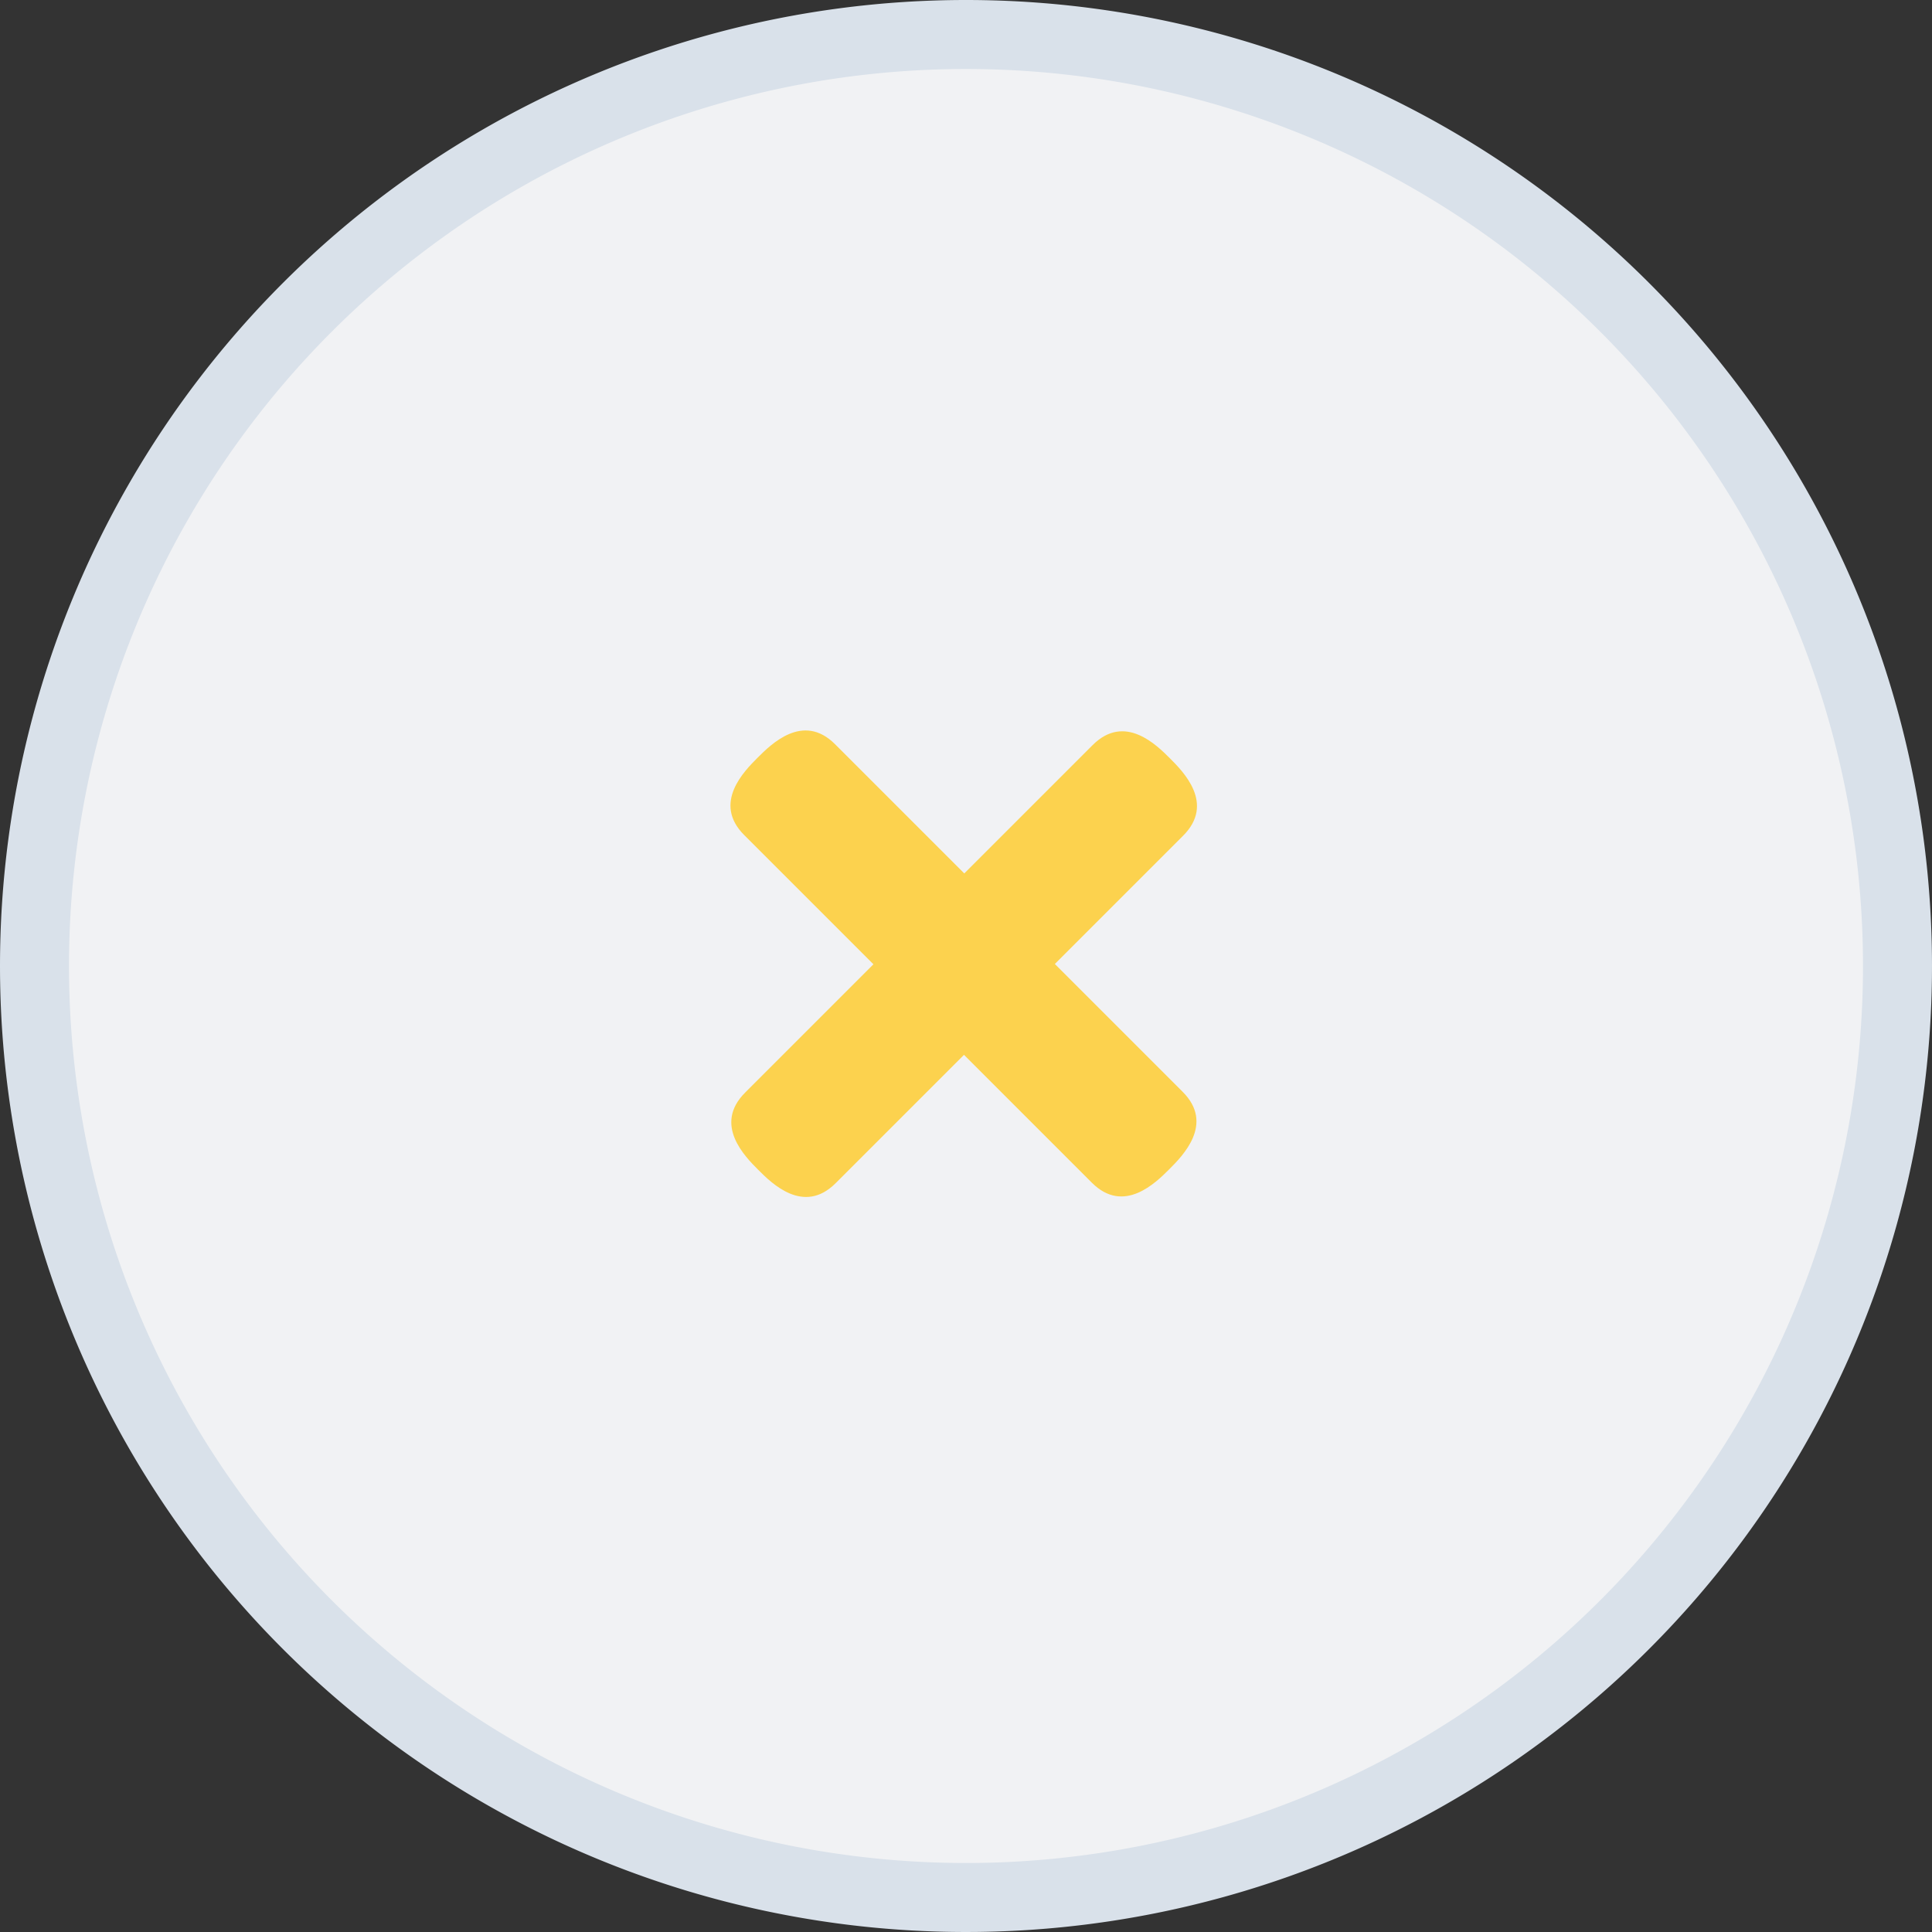 <svg xmlns="http://www.w3.org/2000/svg" viewBox="-12288 -883 28 28">
<rect x="-12288" y="-883" width="28" height="28" fill="#333333" stroke="none"/>
<defs>
<style>.a{fill:#f1f2f4;stroke:#d9e1ea;}.b{fill:#FCD24E;}</style>
</defs><g transform="translate(-12606 -1903)">
<path class="a" d="M14,.5A13.5,13.5,0,1,1,.5,14,13.5,13.5,0,0,1,14,.5Z" transform="translate(318 1020)"/>
<path class="b" d="M1170.08,1164h-2.63v-2.649c0-.655-.657-.655-.931-.655s-.931,0-.931.655V1164h-2.63c-.657,0-.657.655-.657.928s0,.928.657.928h2.63v2.621c0,.655.657.655.931.655s.931,0,.931-.655v-2.621h2.63c.657,0,.657-.655.657-.928S1170.737,1164,1170.08,1164Z" transform="translate(-1316.609 1035.098) rotate(-45)"/></g>
</svg>